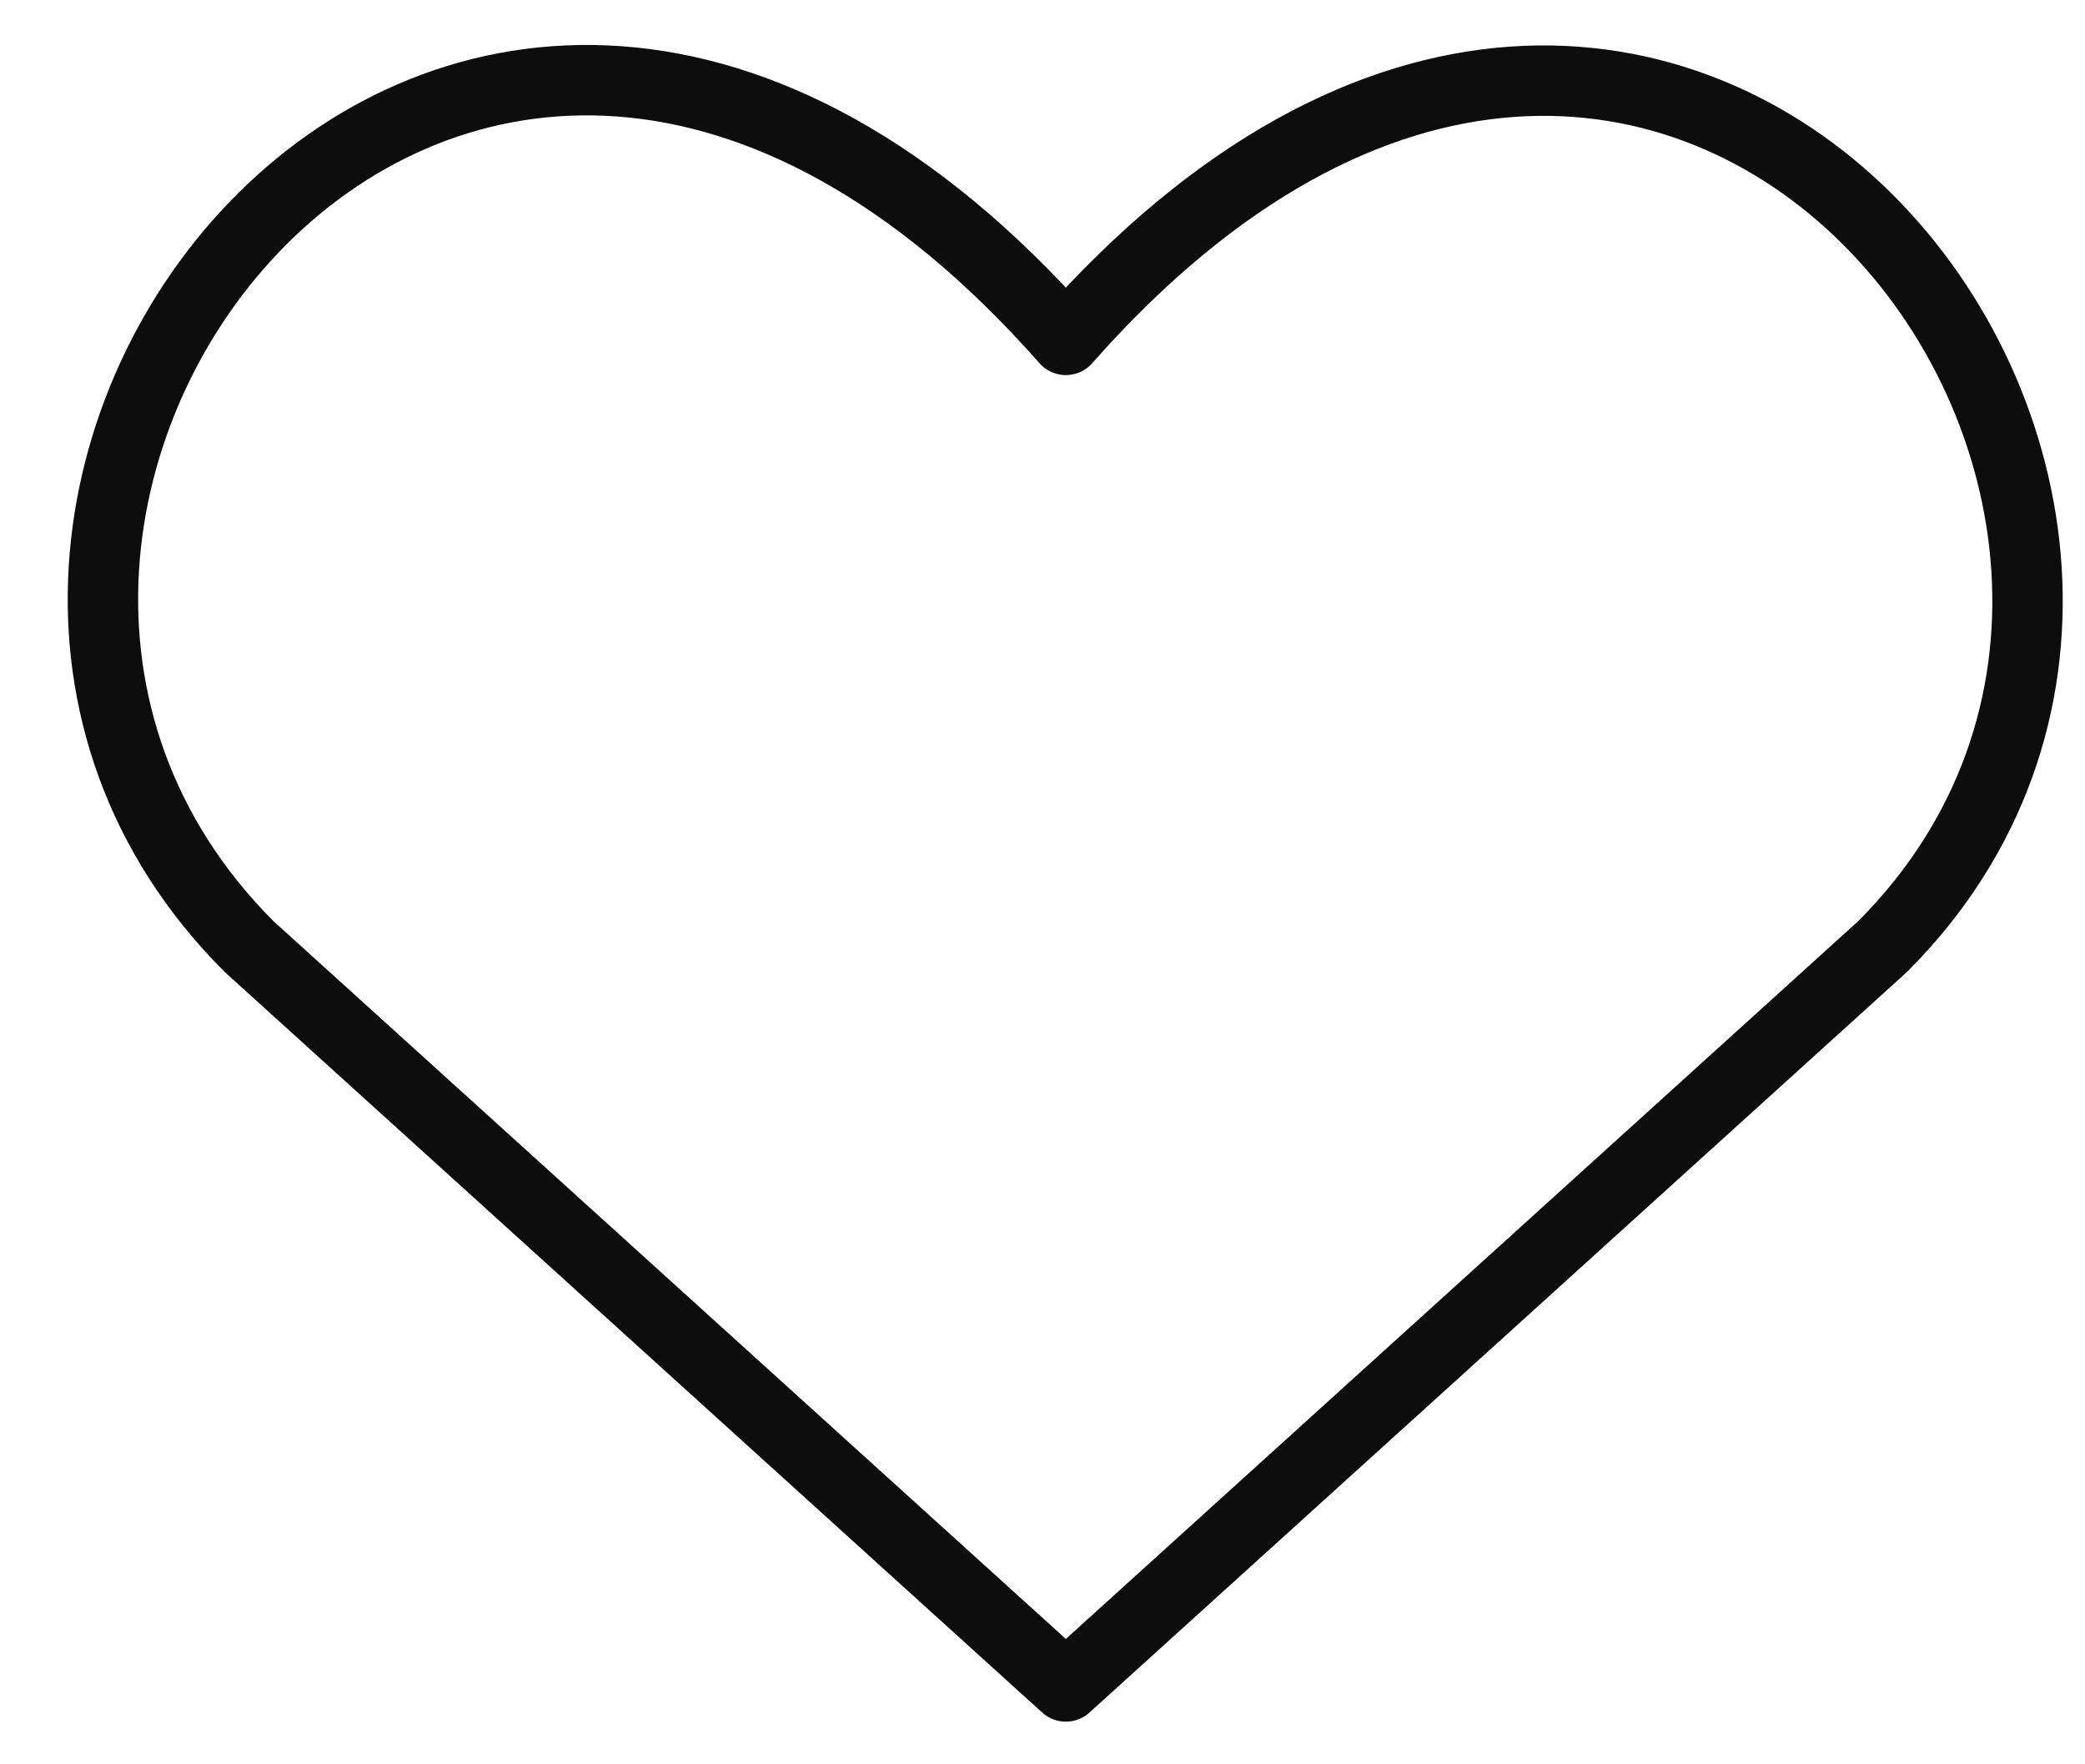 <svg width="26" height="22" viewBox="0 0 26 22" fill="none" xmlns="http://www.w3.org/2000/svg">
<path d="M13.291 21.029L3.106 11.803C-2.429 6.268 5.707 -4.36 13.291 4.238C20.874 -4.36 28.974 6.305 23.476 11.803L13.291 21.029Z" stroke="#0D0D0D" stroke-width="0.878" stroke-linecap="round" stroke-linejoin="round"/>
</svg>
